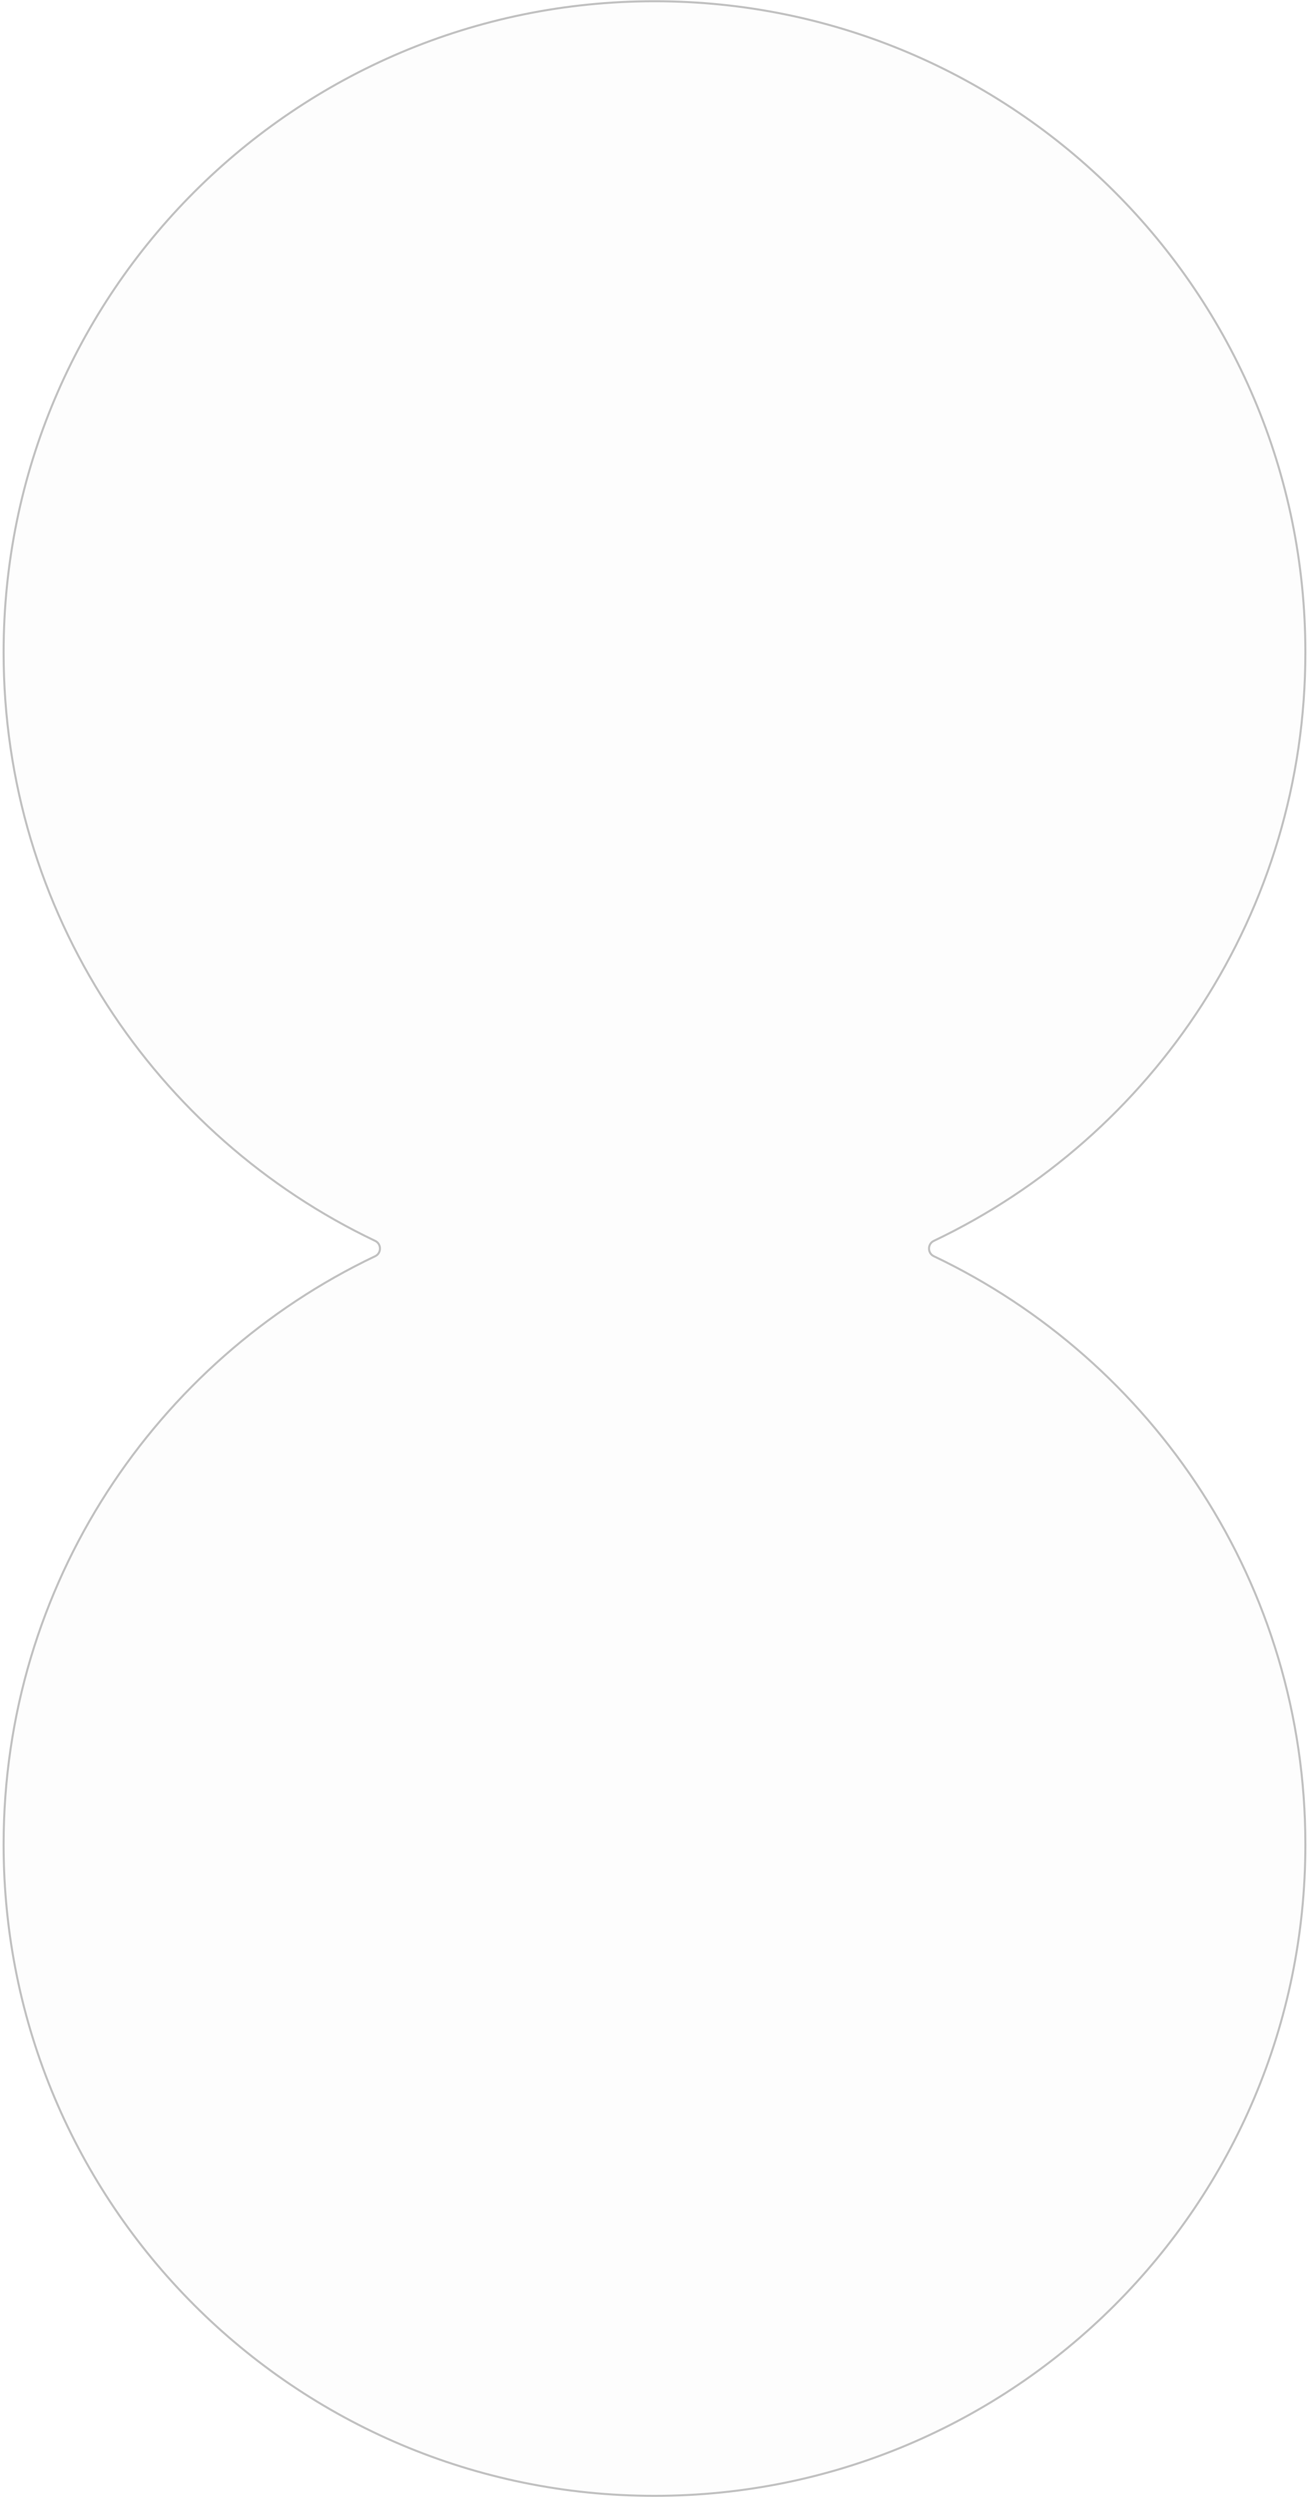 <svg width="362" height="691" viewBox="0 0 362 691" fill="none" xmlns="http://www.w3.org/2000/svg">
<path d="M360.999 509.837C360.999 609.249 280.409 689.838 180.997 689.838C81.585 689.838 0.996 609.249 0.996 509.837C0.996 438.071 42.996 376.116 103.757 347.207C105.514 346.37 105.514 343.811 103.757 342.975C42.996 314.066 0.996 252.111 0.996 180.345C0.996 80.933 81.585 0.343 180.997 0.343C280.409 0.343 360.999 80.933 360.999 180.345C360.999 252.111 318.999 314.065 258.238 342.974C256.481 343.81 256.481 346.369 258.238 347.206C318.999 376.115 360.999 438.071 360.999 509.837Z" fill="black" fill-opacity="0.01"/>
<path d="M360.999 509.837L361.279 509.837L360.999 509.837ZM180.997 689.838L180.997 690.118L180.997 689.838ZM0.996 509.837L0.716 509.837L0.996 509.837ZM0.996 180.345L0.716 180.345L0.996 180.345ZM180.997 0.343L180.997 0.063L180.997 0.343ZM360.999 180.345L361.279 180.345L360.999 180.345ZM258.238 342.974L258.359 343.227L258.238 342.974ZM258.238 347.206L258.118 347.459L258.238 347.206ZM103.757 347.207L103.636 346.954L103.757 347.207ZM103.757 342.975L103.877 342.722L103.757 342.975ZM360.999 509.837L360.719 509.837C360.719 609.094 280.254 689.558 180.997 689.558L180.997 689.838L180.997 690.118C280.564 690.118 361.279 609.404 361.279 509.837L360.999 509.837ZM180.997 689.838L180.997 689.558C81.74 689.558 1.276 609.094 1.276 509.837L0.996 509.837L0.716 509.837C0.716 609.404 81.43 690.118 180.997 690.118L180.997 689.838ZM0.996 509.837L1.276 509.837C1.276 438.183 43.211 376.324 103.877 347.46L103.757 347.207L103.636 346.954C42.782 375.908 0.716 437.958 0.716 509.837L0.996 509.837ZM103.757 342.975L103.877 342.722C43.21 313.858 1.276 251.999 1.276 180.345L0.996 180.345L0.716 180.345C0.716 252.223 42.782 314.274 103.636 343.228L103.757 342.975ZM0.996 180.345L1.276 180.345C1.276 81.087 81.74 0.623 180.997 0.623L180.997 0.343L180.997 0.063C81.43 0.063 0.716 80.778 0.716 180.345L0.996 180.345ZM180.997 0.343L180.997 0.623C280.255 0.623 360.719 81.087 360.719 180.345L360.999 180.345L361.279 180.345C361.279 80.778 280.564 0.063 180.997 0.063L180.997 0.343ZM360.999 180.345L360.719 180.345C360.719 251.999 318.784 313.857 258.118 342.721L258.238 342.974L258.359 343.227C319.213 314.273 361.279 252.223 361.279 180.345L360.999 180.345ZM258.238 347.206L258.118 347.459C318.785 376.323 360.719 438.183 360.719 509.837L360.999 509.837L361.279 509.837C361.279 437.959 319.213 375.907 258.359 346.953L258.238 347.206ZM258.238 342.974L258.118 342.721C256.147 343.659 256.147 346.521 258.118 347.459L258.238 347.206L258.359 346.953C256.814 346.218 256.814 343.962 258.359 343.227L258.238 342.974ZM103.757 347.207L103.877 347.46C105.848 346.522 105.848 343.66 103.877 342.722L103.757 342.975L103.636 343.228C105.181 343.963 105.181 346.219 103.636 346.954L103.757 347.207Z" fill="#BFBFBF"/>
</svg>
